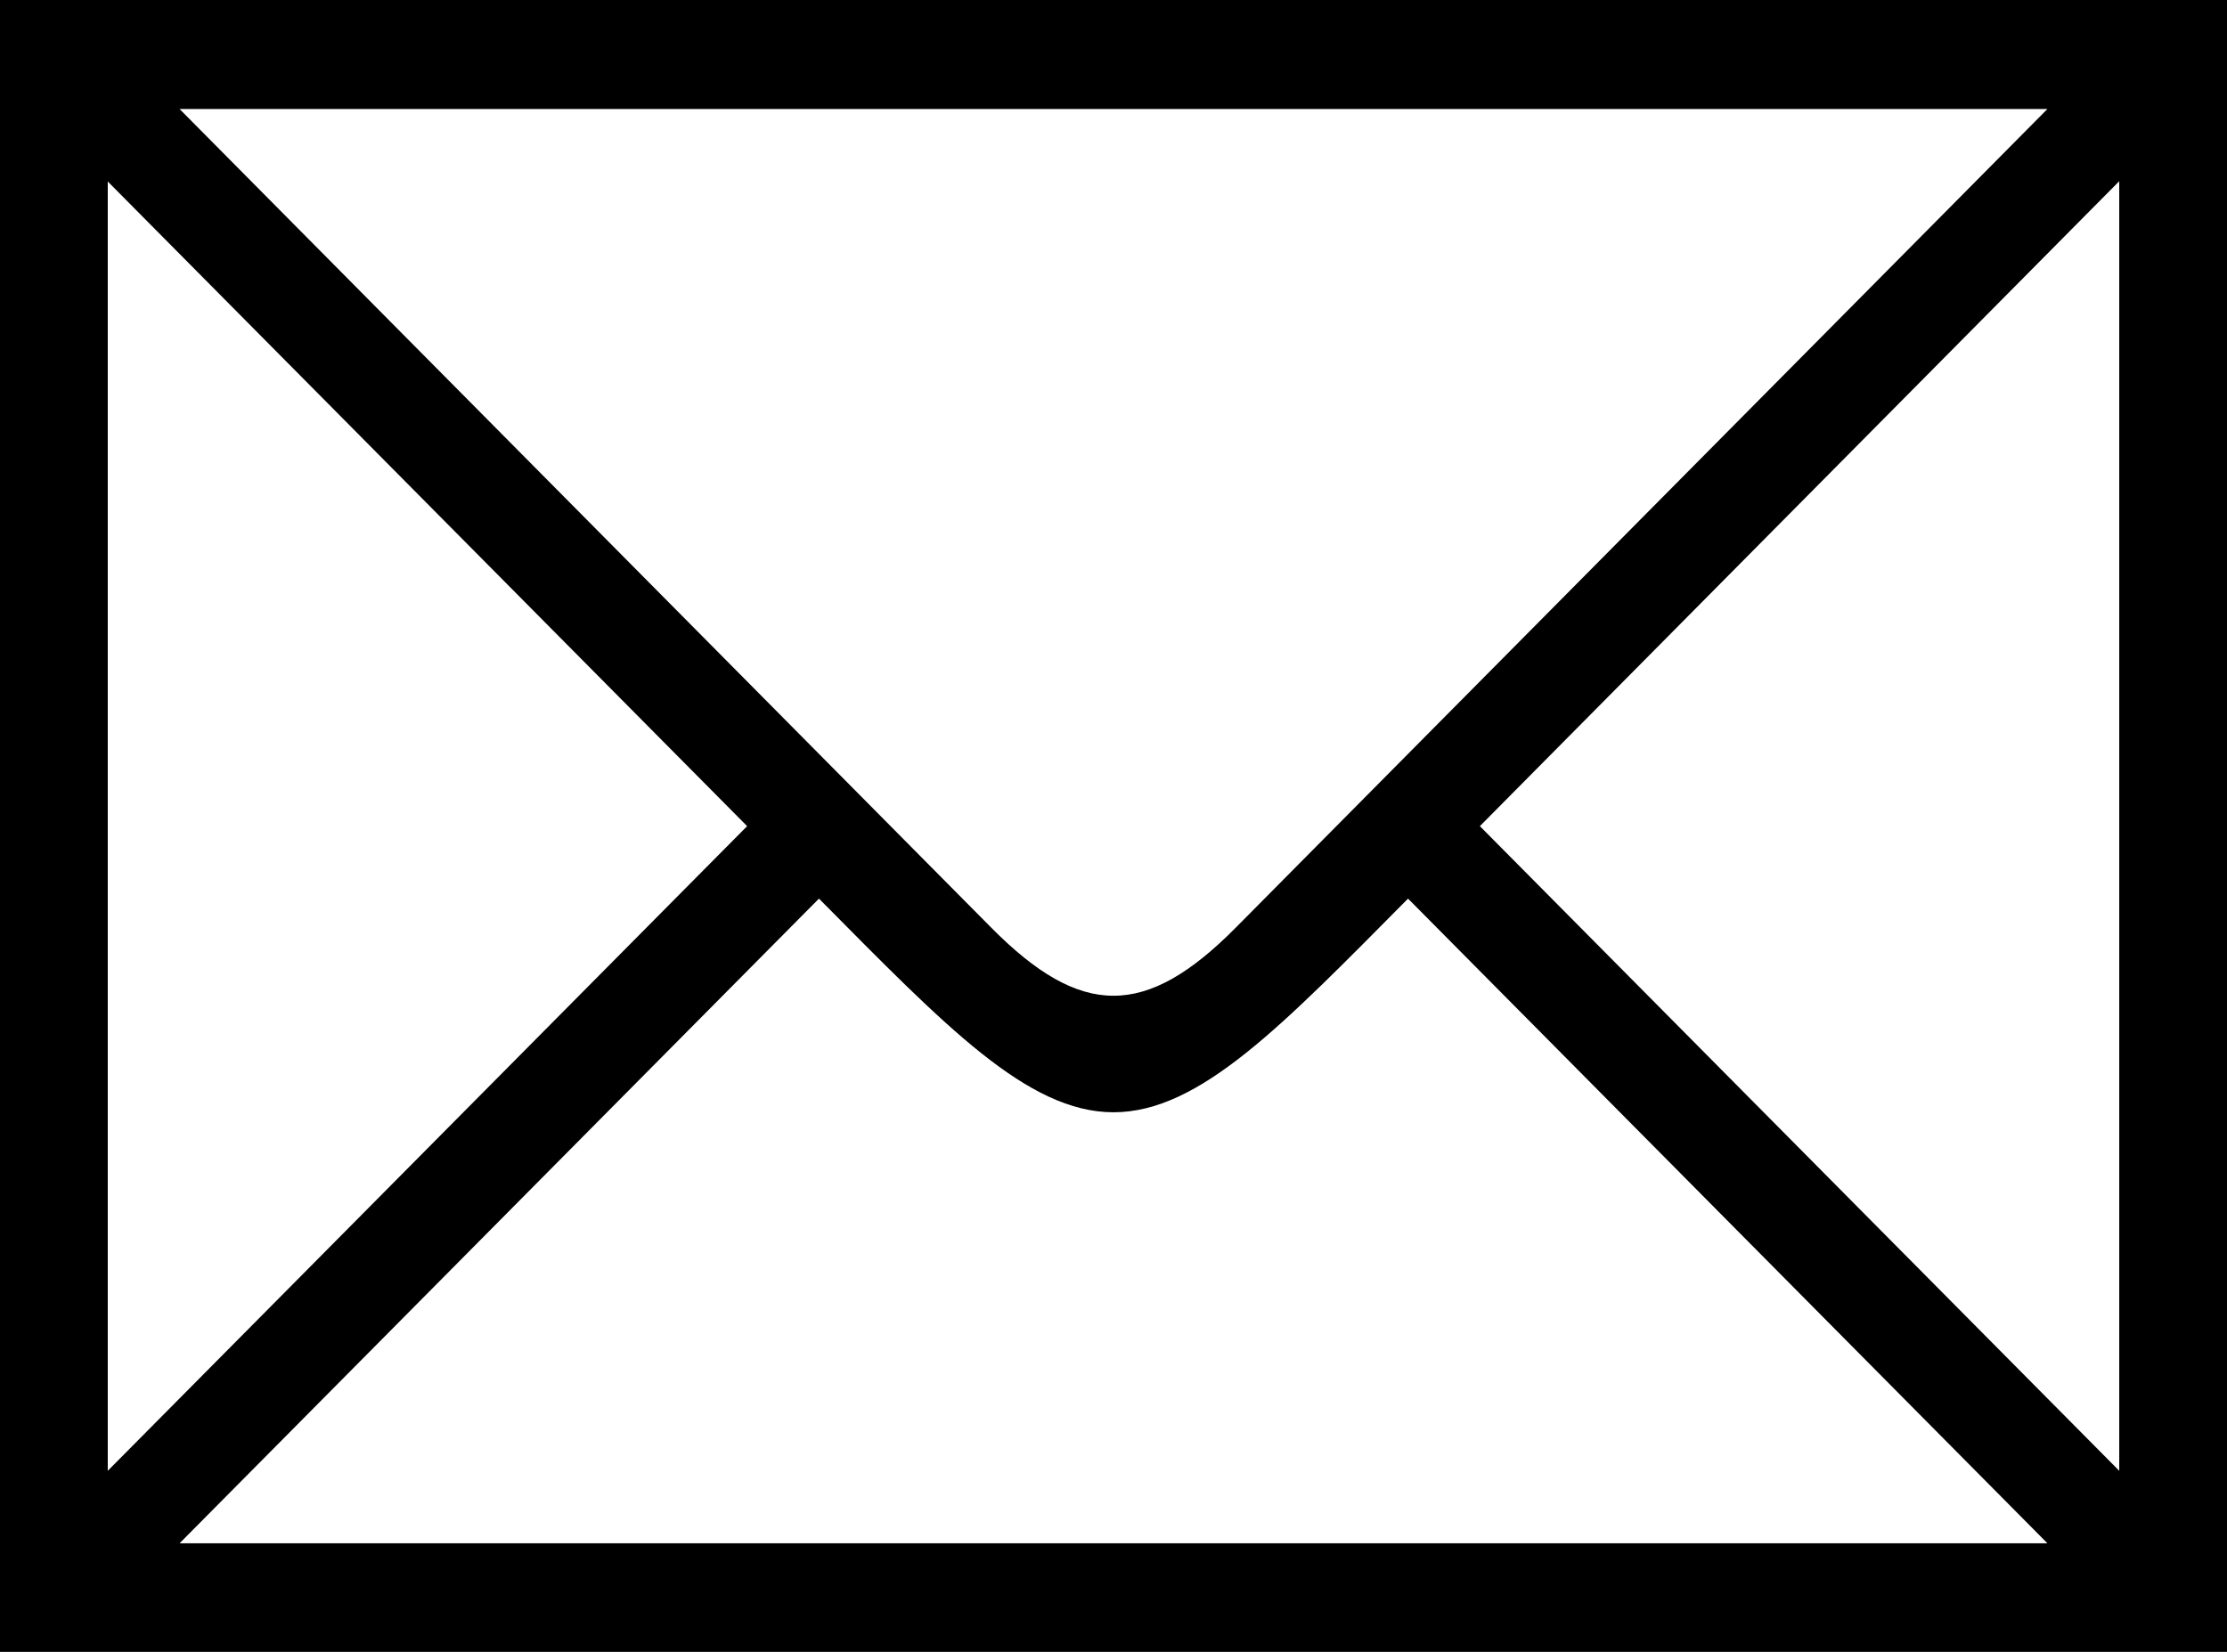 <svg xmlns="http://www.w3.org/2000/svg" width="31" height="23" viewBox="0 0 31 23">
  <defs>
    <style>
      .cls-1 {
        fill-rule: evenodd;
      }
    </style>
  </defs>
  <path id="シェイプ_7" data-name="シェイプ 7" class="cls-1" d="M1194,201V178h31v23h-31Zm1.5-2.521,8.9-8.976-8.9-8.976v17.952Zm1-18.961,11.3,11.4c1.25,1.262,2.15,1.262,3.4,0l11.3-11.4h-26Zm26,19.97-8.9-8.976c-1.75,1.765-2.9,2.975-4.1,2.975s-2.35-1.21-4.1-2.975l-8.9,8.976h26Zm-7.9-9.985,8.9,8.976V180.523Z" transform="translate(-1194 -178)"/>
</svg>
